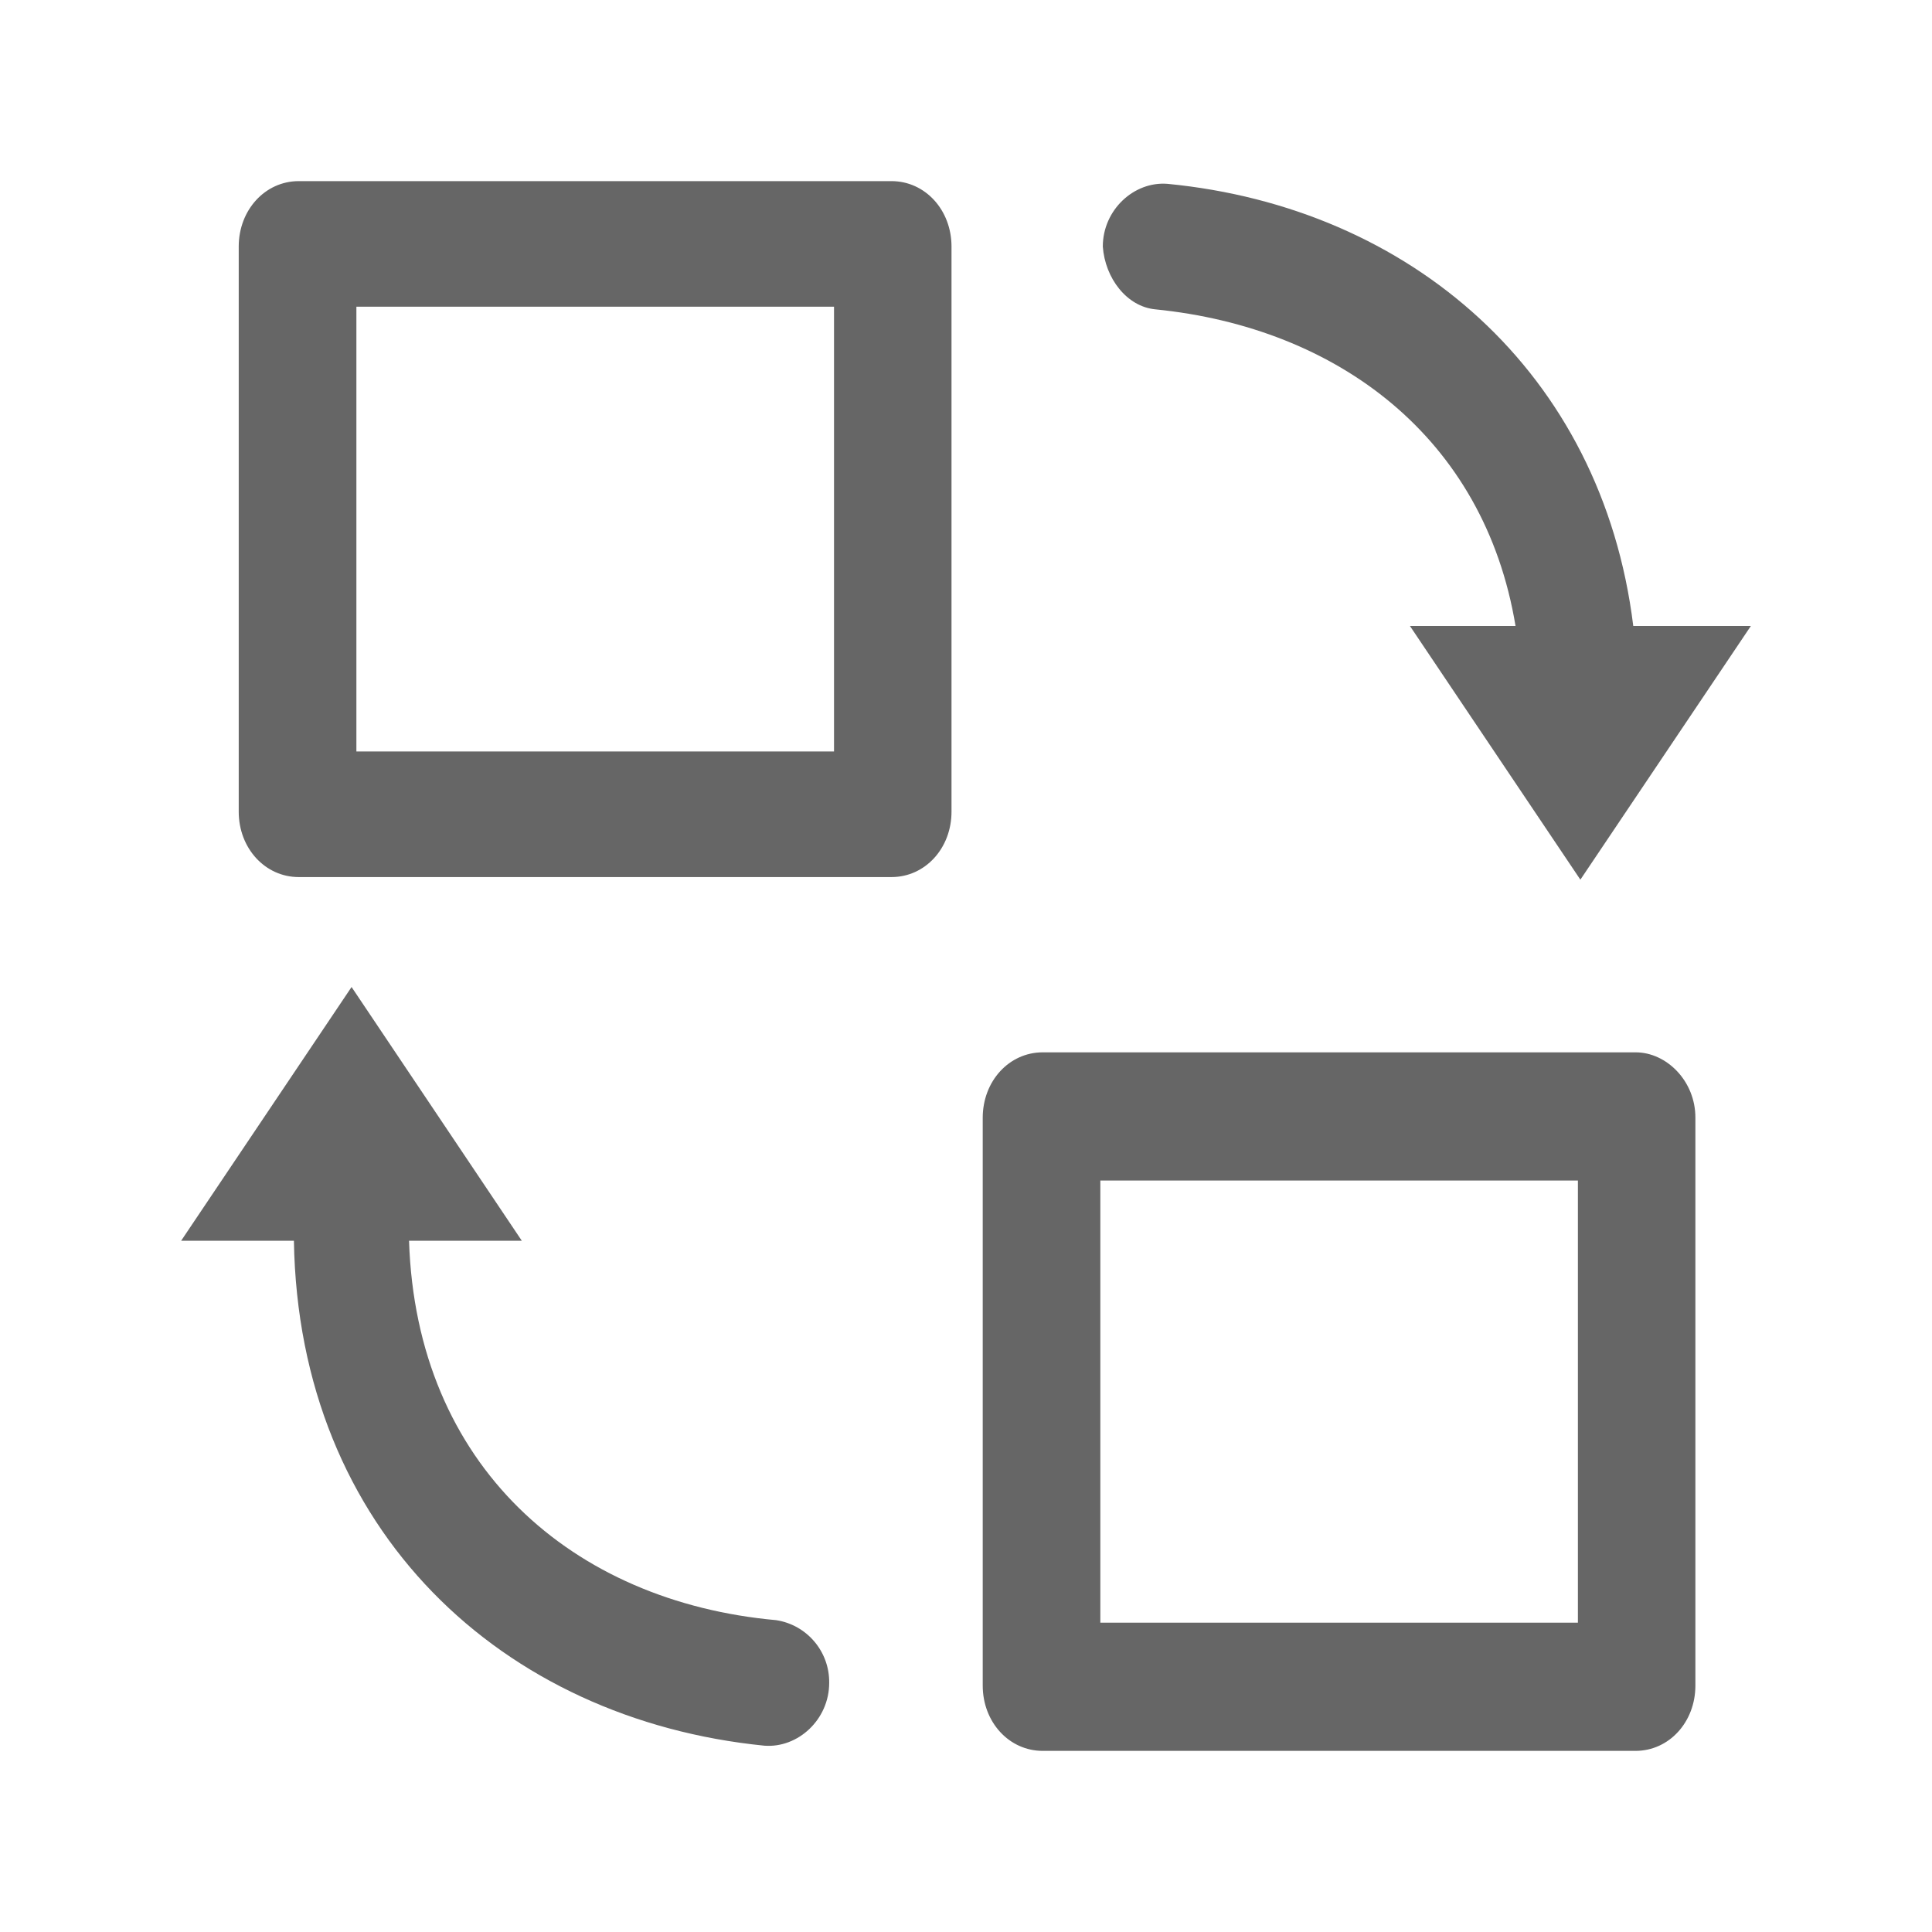 <?xml version="1.0" encoding="UTF-8"?>
<svg width="32px" height="32px" viewBox="0 0 32 32" version="1.1" xmlns="http://www.w3.org/2000/svg" xmlns:xlink="http://www.w3.org/1999/xlink">
    <title>0.全局样式/1.图标/5.调整</title>
    <g id="0.全局样式/1.图标/5.调整" stroke="none" stroke-width="1" fill="none" fill-rule="evenodd">
        <path d="M19.139,5.124 C22.16,5.428 24.585,7.247 25.102,10.368 L23.353,10.368 L26.176,14.57 L29,10.368 L27.052,10.368 C26.535,6.165 23.355,3.434 19.338,3.045 C18.782,3 18.266,3.477 18.266,4.084 C18.303,4.605 18.661,5.08 19.139,5.124 Z M14.766,3 L4.948,3 C4.392,3 3.954,3.477 3.954,4.084 L3.954,13.444 C3.954,14.051 4.392,14.527 4.948,14.527 L14.766,14.527 C15.323,14.527 15.76,14.051 15.76,13.444 L15.76,4.084 C15.76,3.477 15.323,3 14.766,3 Z M13.812,12.447 L5.903,12.447 L5.903,5.08 L13.814,5.08 L13.814,12.447 L13.812,12.447 L13.812,12.447 Z M12.857,26.835 C9.479,26.531 6.894,24.278 6.775,20.551 L8.643,20.551 L5.823,16.348 L3,20.551 L4.868,20.551 C4.946,25.362 8.325,28.481 12.66,28.914 C13.217,28.957 13.734,28.481 13.734,27.874 C13.741,27.357 13.367,26.914 12.857,26.835 L12.857,26.835 Z M27.091,17.43 L17.271,17.43 C16.713,17.43 16.277,17.908 16.277,18.514 L16.277,27.918 C16.277,28.523 16.713,29 17.271,29 L27.089,29 C27.645,29 28.081,28.523 28.081,27.918 L28.081,18.514 C28.083,17.908 27.606,17.43 27.091,17.43 L27.091,17.43 Z M26.135,26.877 L18.225,26.877 L18.225,19.553 L26.135,19.553 L26.135,26.877 L26.135,26.877 Z" id="形状" fill="#666666" fill-rule="nonzero"></path>
    </g>
</svg>